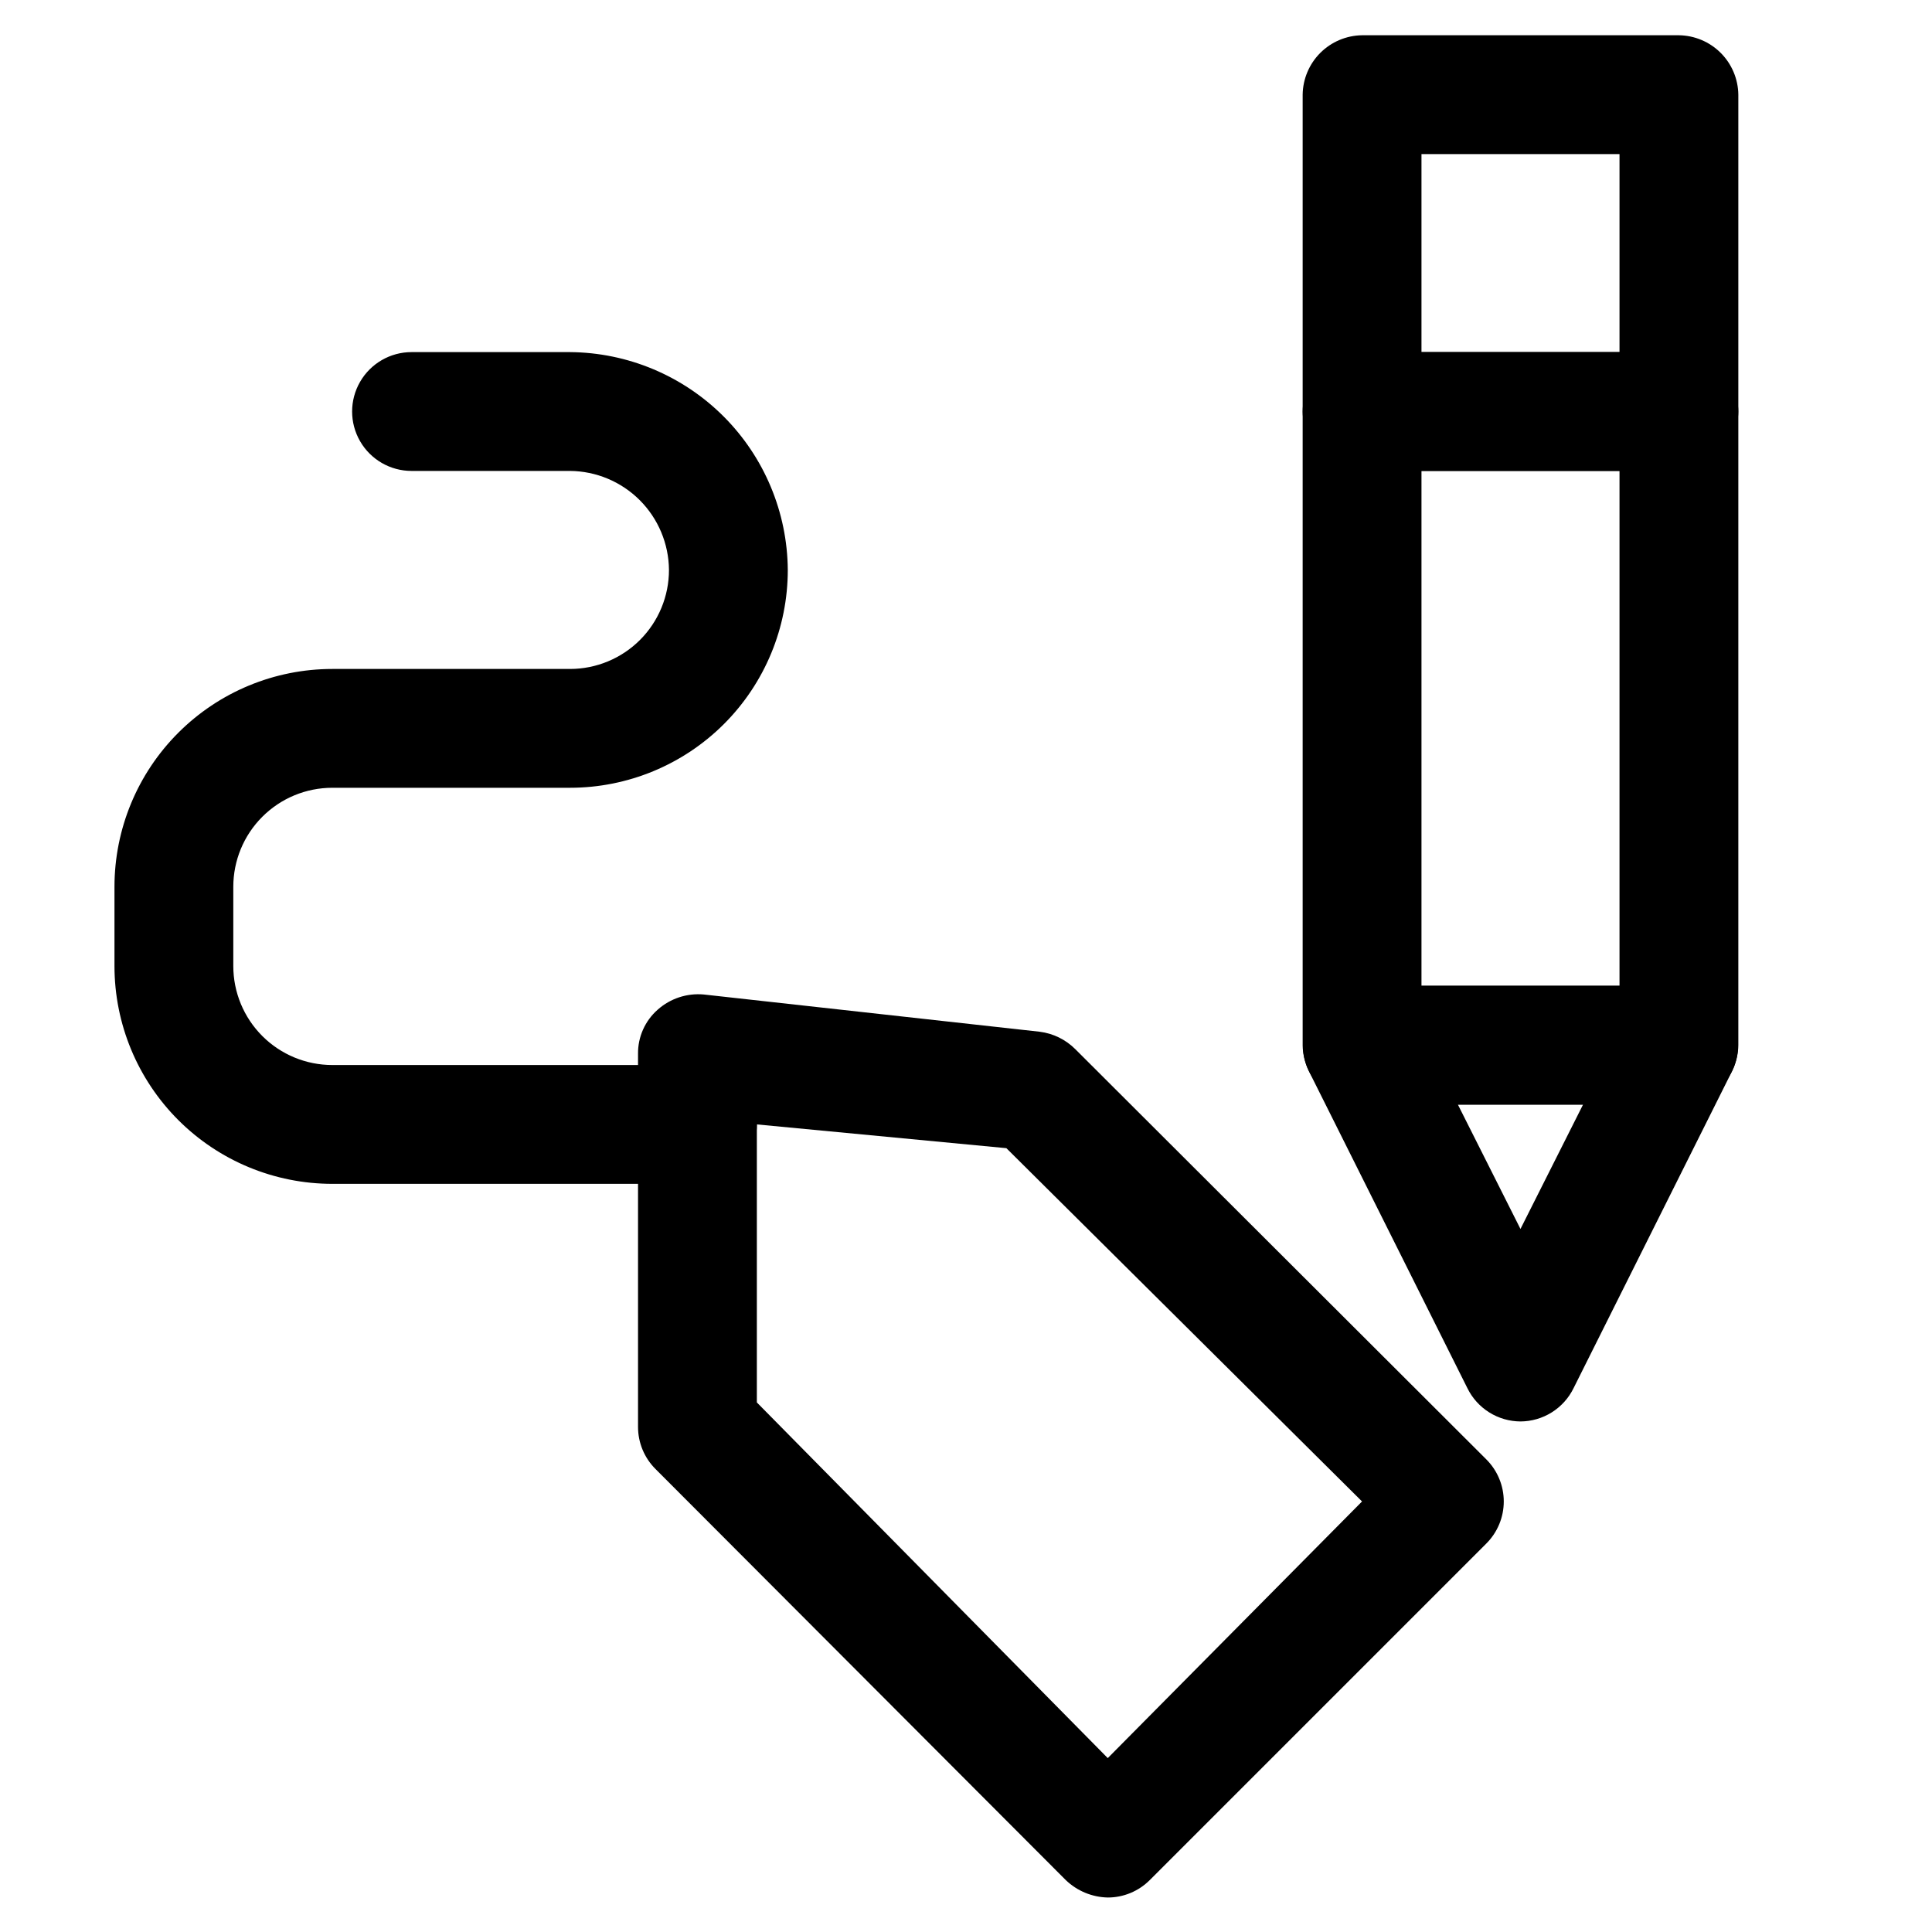 <?xml version="1.0" encoding="UTF-8"?>
<!-- Uploaded to: SVG Repo, www.svgrepo.com, Generator: SVG Repo Mixer Tools -->
<svg fill="#000000" width="800px" height="800px" version="1.1" viewBox="144 144 512 512" xmlns="http://www.w3.org/2000/svg">
 <g>
  <path d="m437.57 646.86c-4.156-0.09-8.129-1.738-11.125-4.617l-108.74-108.95c-2.953-2.949-4.617-6.949-4.621-11.125v-98.871c-0.059-4.5 1.859-8.797 5.25-11.758 3.336-2.949 7.742-4.391 12.176-3.988l89.008 9.867h-0.004c3.578 0.445 6.902 2.07 9.449 4.617l108.95 108.74c2.945 2.953 4.602 6.957 4.602 11.129s-1.656 8.172-4.602 11.125l-89.215 89.215h-0.004c-2.949 2.953-6.949 4.617-11.125 4.617zm-92.996-131.2 92.996 94.254 67.383-68.012-94.254-93.625-66.125-6.297z"/>
  <path d="m588.93 436.73h-83.969c-4.156-0.055-8.129-1.73-11.07-4.672-2.941-2.941-4.617-6.914-4.672-11.07v-167.94c0.055-4.16 1.73-8.133 4.672-11.074 2.941-2.941 6.914-4.617 11.07-4.672h83.969c4.16 0.055 8.133 1.73 11.074 4.672 2.941 2.941 4.617 6.914 4.672 11.074v167.94c-0.055 4.156-1.73 8.129-4.672 11.07s-6.914 4.617-11.074 4.672zm-68.223-31.488h52.48v-136.45h-52.48z"/>
  <path d="m546.94 520.7c-2.93-0.016-5.801-0.848-8.289-2.406-2.484-1.555-4.484-3.777-5.773-6.41l-41.984-83.969c-2.387-4.867-2.098-10.621 0.758-15.227 2.859-4.606 7.887-7.418 13.305-7.445h83.969c5.422 0.027 10.449 2.84 13.305 7.445 2.859 4.606 3.148 10.359 0.762 15.227l-41.984 83.969c-1.289 2.633-3.293 4.856-5.777 6.41-2.484 1.559-5.356 2.391-8.289 2.406zm-16.582-83.969 16.582 32.957 16.582-32.957z"/>
  <path d="m588.93 268.8h-83.969c-4.156-0.055-8.129-1.73-11.07-4.672-2.941-2.938-4.617-6.914-4.672-11.07v-83.969c0.055-4.16 1.73-8.133 4.672-11.074 2.941-2.938 6.914-4.617 11.07-4.672h83.969c4.16 0.055 8.133 1.734 11.074 4.672 2.941 2.941 4.617 6.914 4.672 11.074v83.969c-0.055 4.156-1.73 8.133-4.672 11.07-2.941 2.941-6.914 4.617-11.074 4.672zm-68.223-31.488h52.48v-52.48h-52.48z"/>
  <path d="m328.84 457.73h-96.773c-15.312 0-29.996-6.082-40.82-16.906-10.828-10.828-16.91-25.512-16.91-40.82v-20.992c0-15.312 6.082-29.996 16.91-40.82 10.824-10.828 25.508-16.91 40.82-16.91h62.977c6.957 0 13.633-2.762 18.555-7.684s7.684-11.598 7.684-18.555c-0.055-6.941-2.836-13.586-7.746-18.496-4.91-4.906-11.551-7.691-18.492-7.746h-41.984c-5.625 0-10.824-3-13.637-7.871-2.812-4.871-2.812-10.871 0-15.742s8.012-7.875 13.637-7.875h41.984c15.277 0.113 29.895 6.231 40.699 17.031 10.801 10.801 16.918 25.422 17.027 40.699 0 15.309-6.082 29.992-16.906 40.82-10.828 10.824-25.512 16.906-40.82 16.906h-62.977c-6.961 0-13.633 2.766-18.555 7.688-4.922 4.918-7.688 11.594-7.688 18.555v20.992c0 6.957 2.766 13.633 7.688 18.555 4.922 4.918 11.594 7.684 18.555 7.684h96.773c5.625 0 10.82 3 13.633 7.871s2.812 10.875 0 15.746c-2.812 4.871-8.008 7.871-13.633 7.871z"/>
 </g>
</svg>